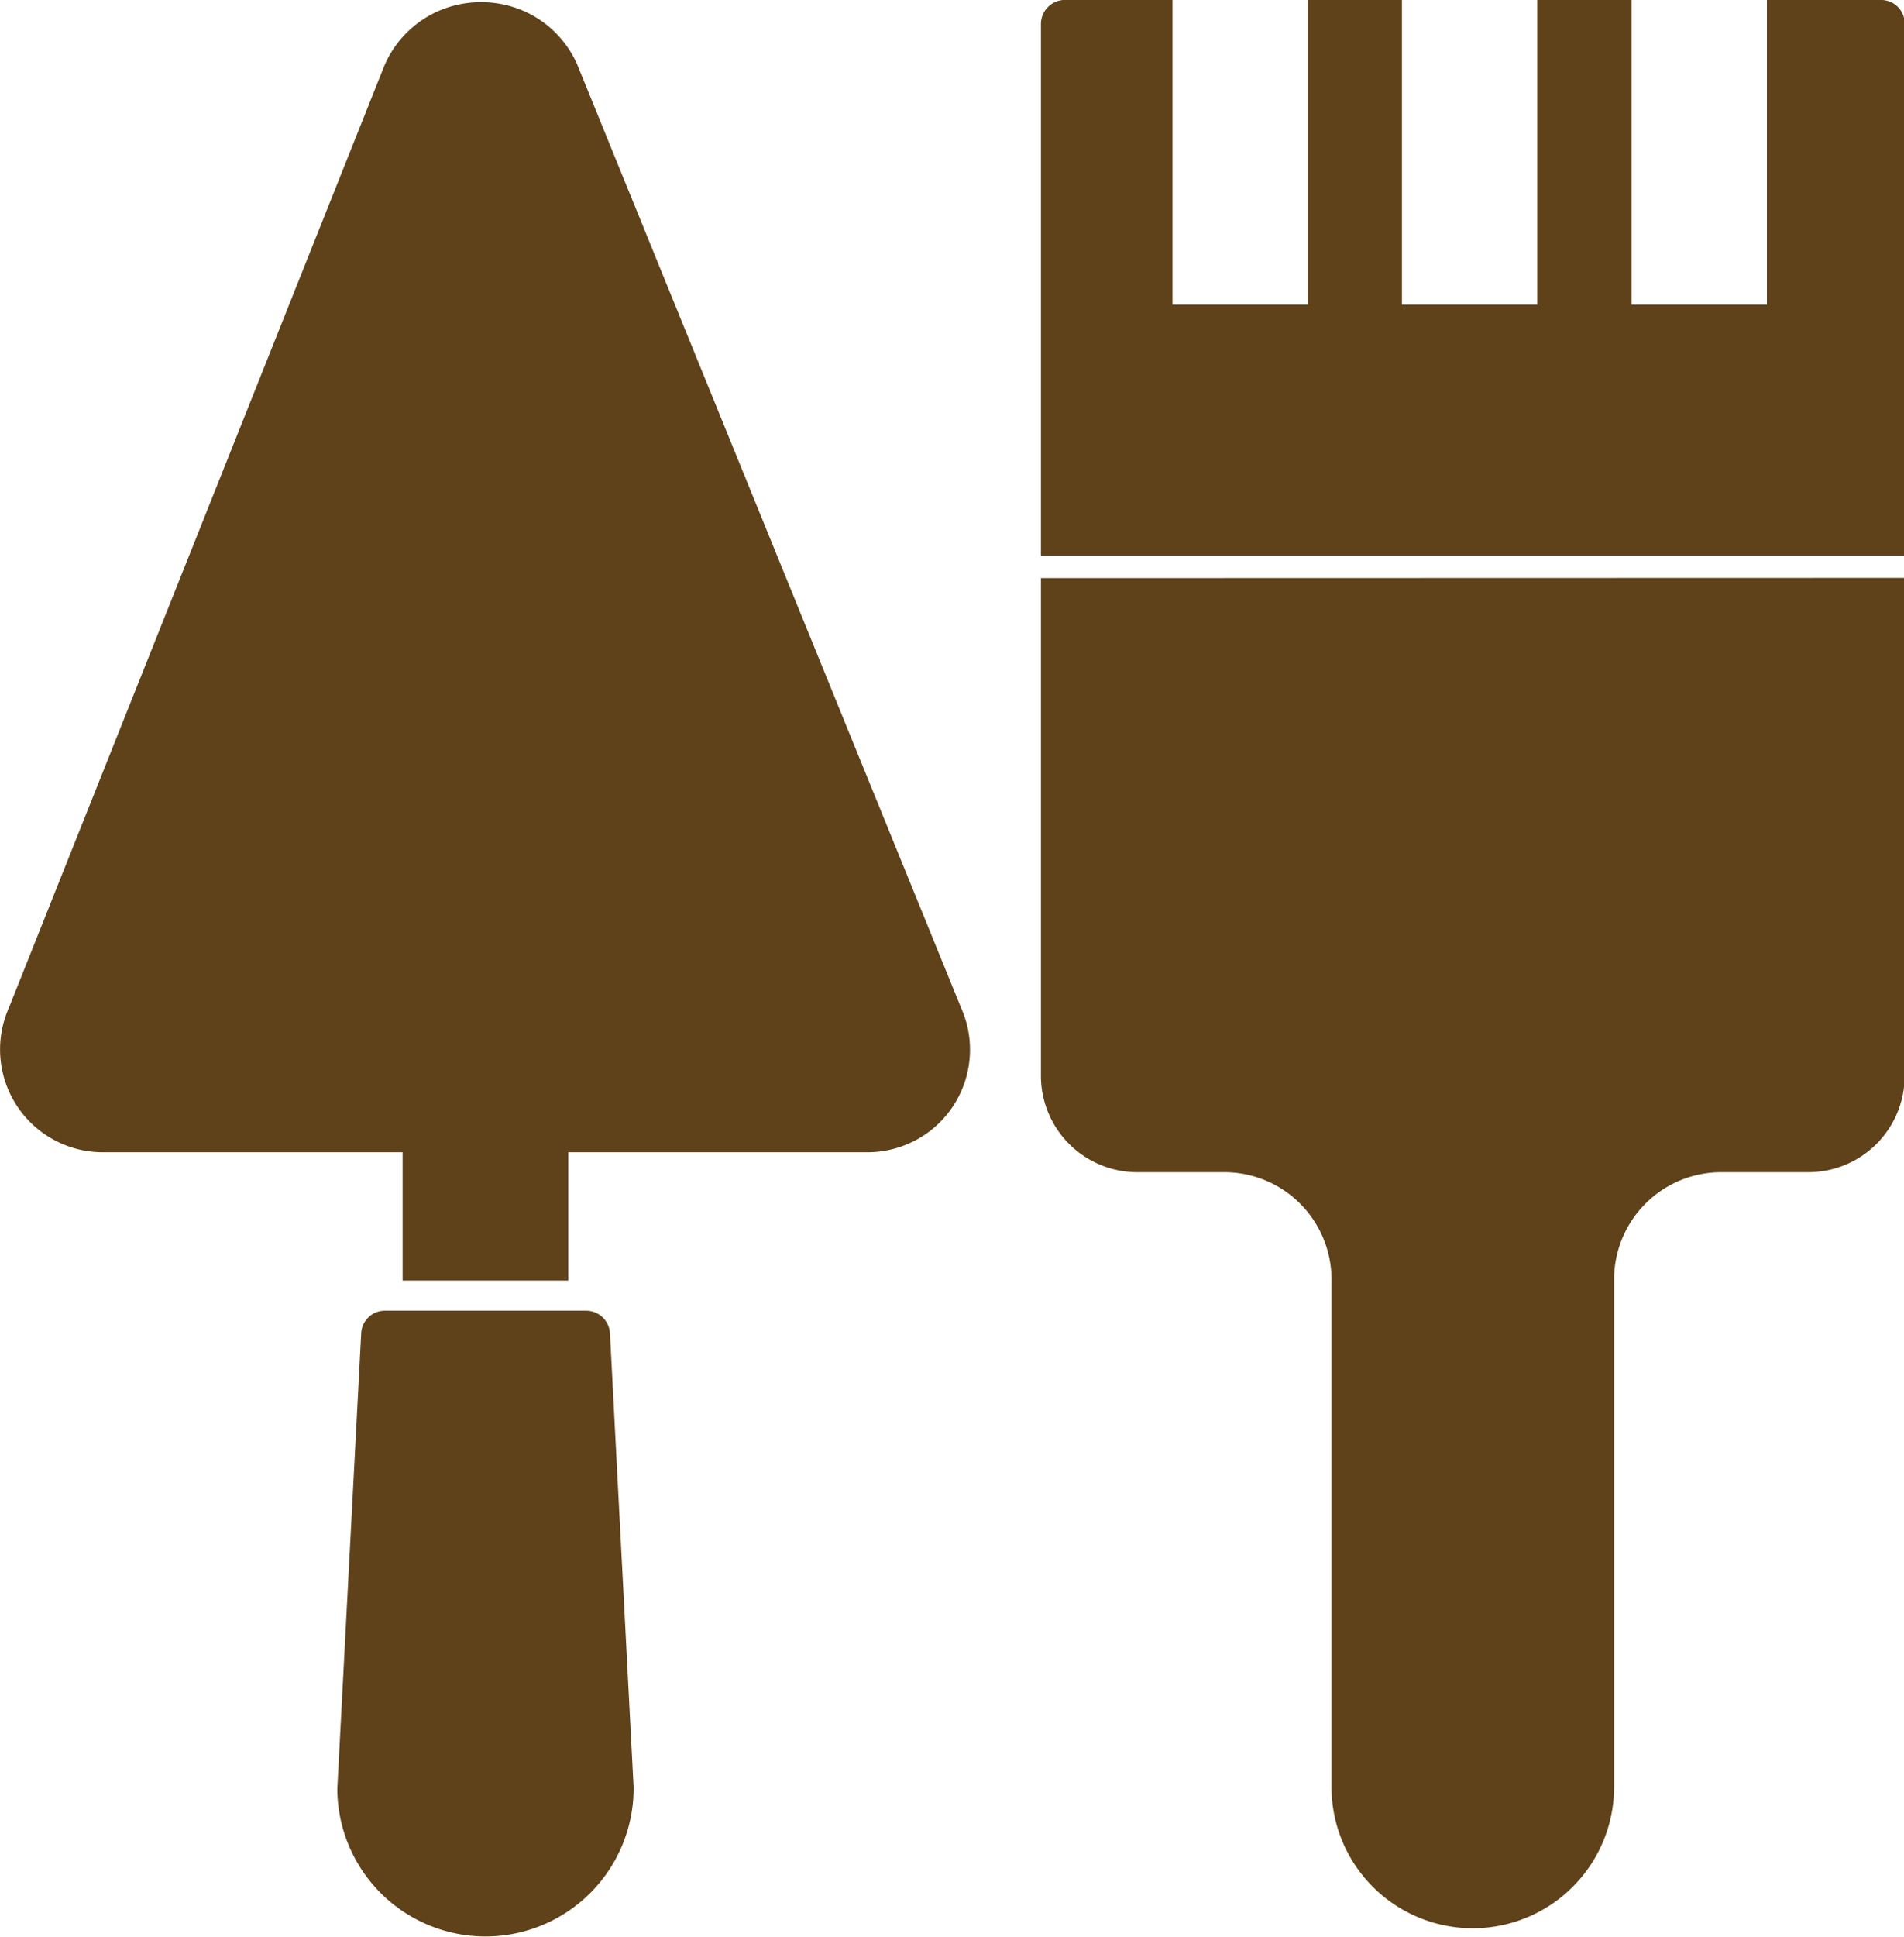 <?xml version="1.0" encoding="UTF-8"?>
<svg xmlns="http://www.w3.org/2000/svg" xmlns:xlink="http://www.w3.org/1999/xlink" viewBox="0 0 85.97 87.41">
  <defs>
    <style>.cls-1{fill:none;}.cls-2{clip-path:url(#clip-path);}.cls-3{fill:#5f411a;}</style>
    <clipPath id="clip-path" transform="translate(0 0)">
      <rect class="cls-1" width="85.97" height="87.43"></rect>
    </clipPath>
  </defs>
  <g id="Ebene_2" data-name="Ebene 2">
    <g id="Ebene_1-2" data-name="Ebene 1">
      <g class="cls-2">
        <g id="Gruppe_23" data-name="Gruppe 23">
          <path id="Pfad_193" data-name="Pfad 193" class="cls-3" d="M43.39,45.47,26.05,2.88A4.71,4.71,0,0,0,21.72.1h0A4.72,4.72,0,0,0,17.34,3L.41,45.46A4.64,4.64,0,0,0,4.64,52H18.18v5.79h7.48V52H39.15a4.63,4.63,0,0,0,4.24-6.53" transform="translate(0 0)"></path>
          <path id="Pfad_194" data-name="Pfad 194" class="cls-3" d="M25.66,59.15h.8a1.08,1.08,0,0,1,1.08,1l1.07,20.52a6.69,6.69,0,1,1-13.38.06h0l1.08-20.58a1.07,1.07,0,0,1,1.07-1h.81" transform="translate(0 0)"></path>
          <line id="Linie_9" data-name="Linie 9" class="cls-1" x1="18.18" y1="57.79" x2="25.66" y2="57.79"></line>
          <path id="Pfad_195" data-name="Pfad 195" class="cls-3" d="M47,26.09V48.55a4.35,4.35,0,0,0,4.35,4.35h3.93a4.84,4.84,0,0,1,4.84,4.83V80.64a6.38,6.38,0,1,0,12.76,0V57.73a4.84,4.84,0,0,1,4.84-4.83h3.93A4.35,4.35,0,0,0,86,48.55V26.08" transform="translate(0 0)"></path>
          <path id="Pfad_196" data-name="Pfad 196" class="cls-3" d="M84.9,0H79.78V13.75H73.67V0H69.41V13.75H63.3V0H59.05V13.75H52.94V0H48A1.09,1.09,0,0,0,47,1.07h0v24H86v-24A1.06,1.06,0,0,0,84.9,0h0" transform="translate(0 0)"></path>
        </g>
      </g>
    </g>
  </g>
</svg>
